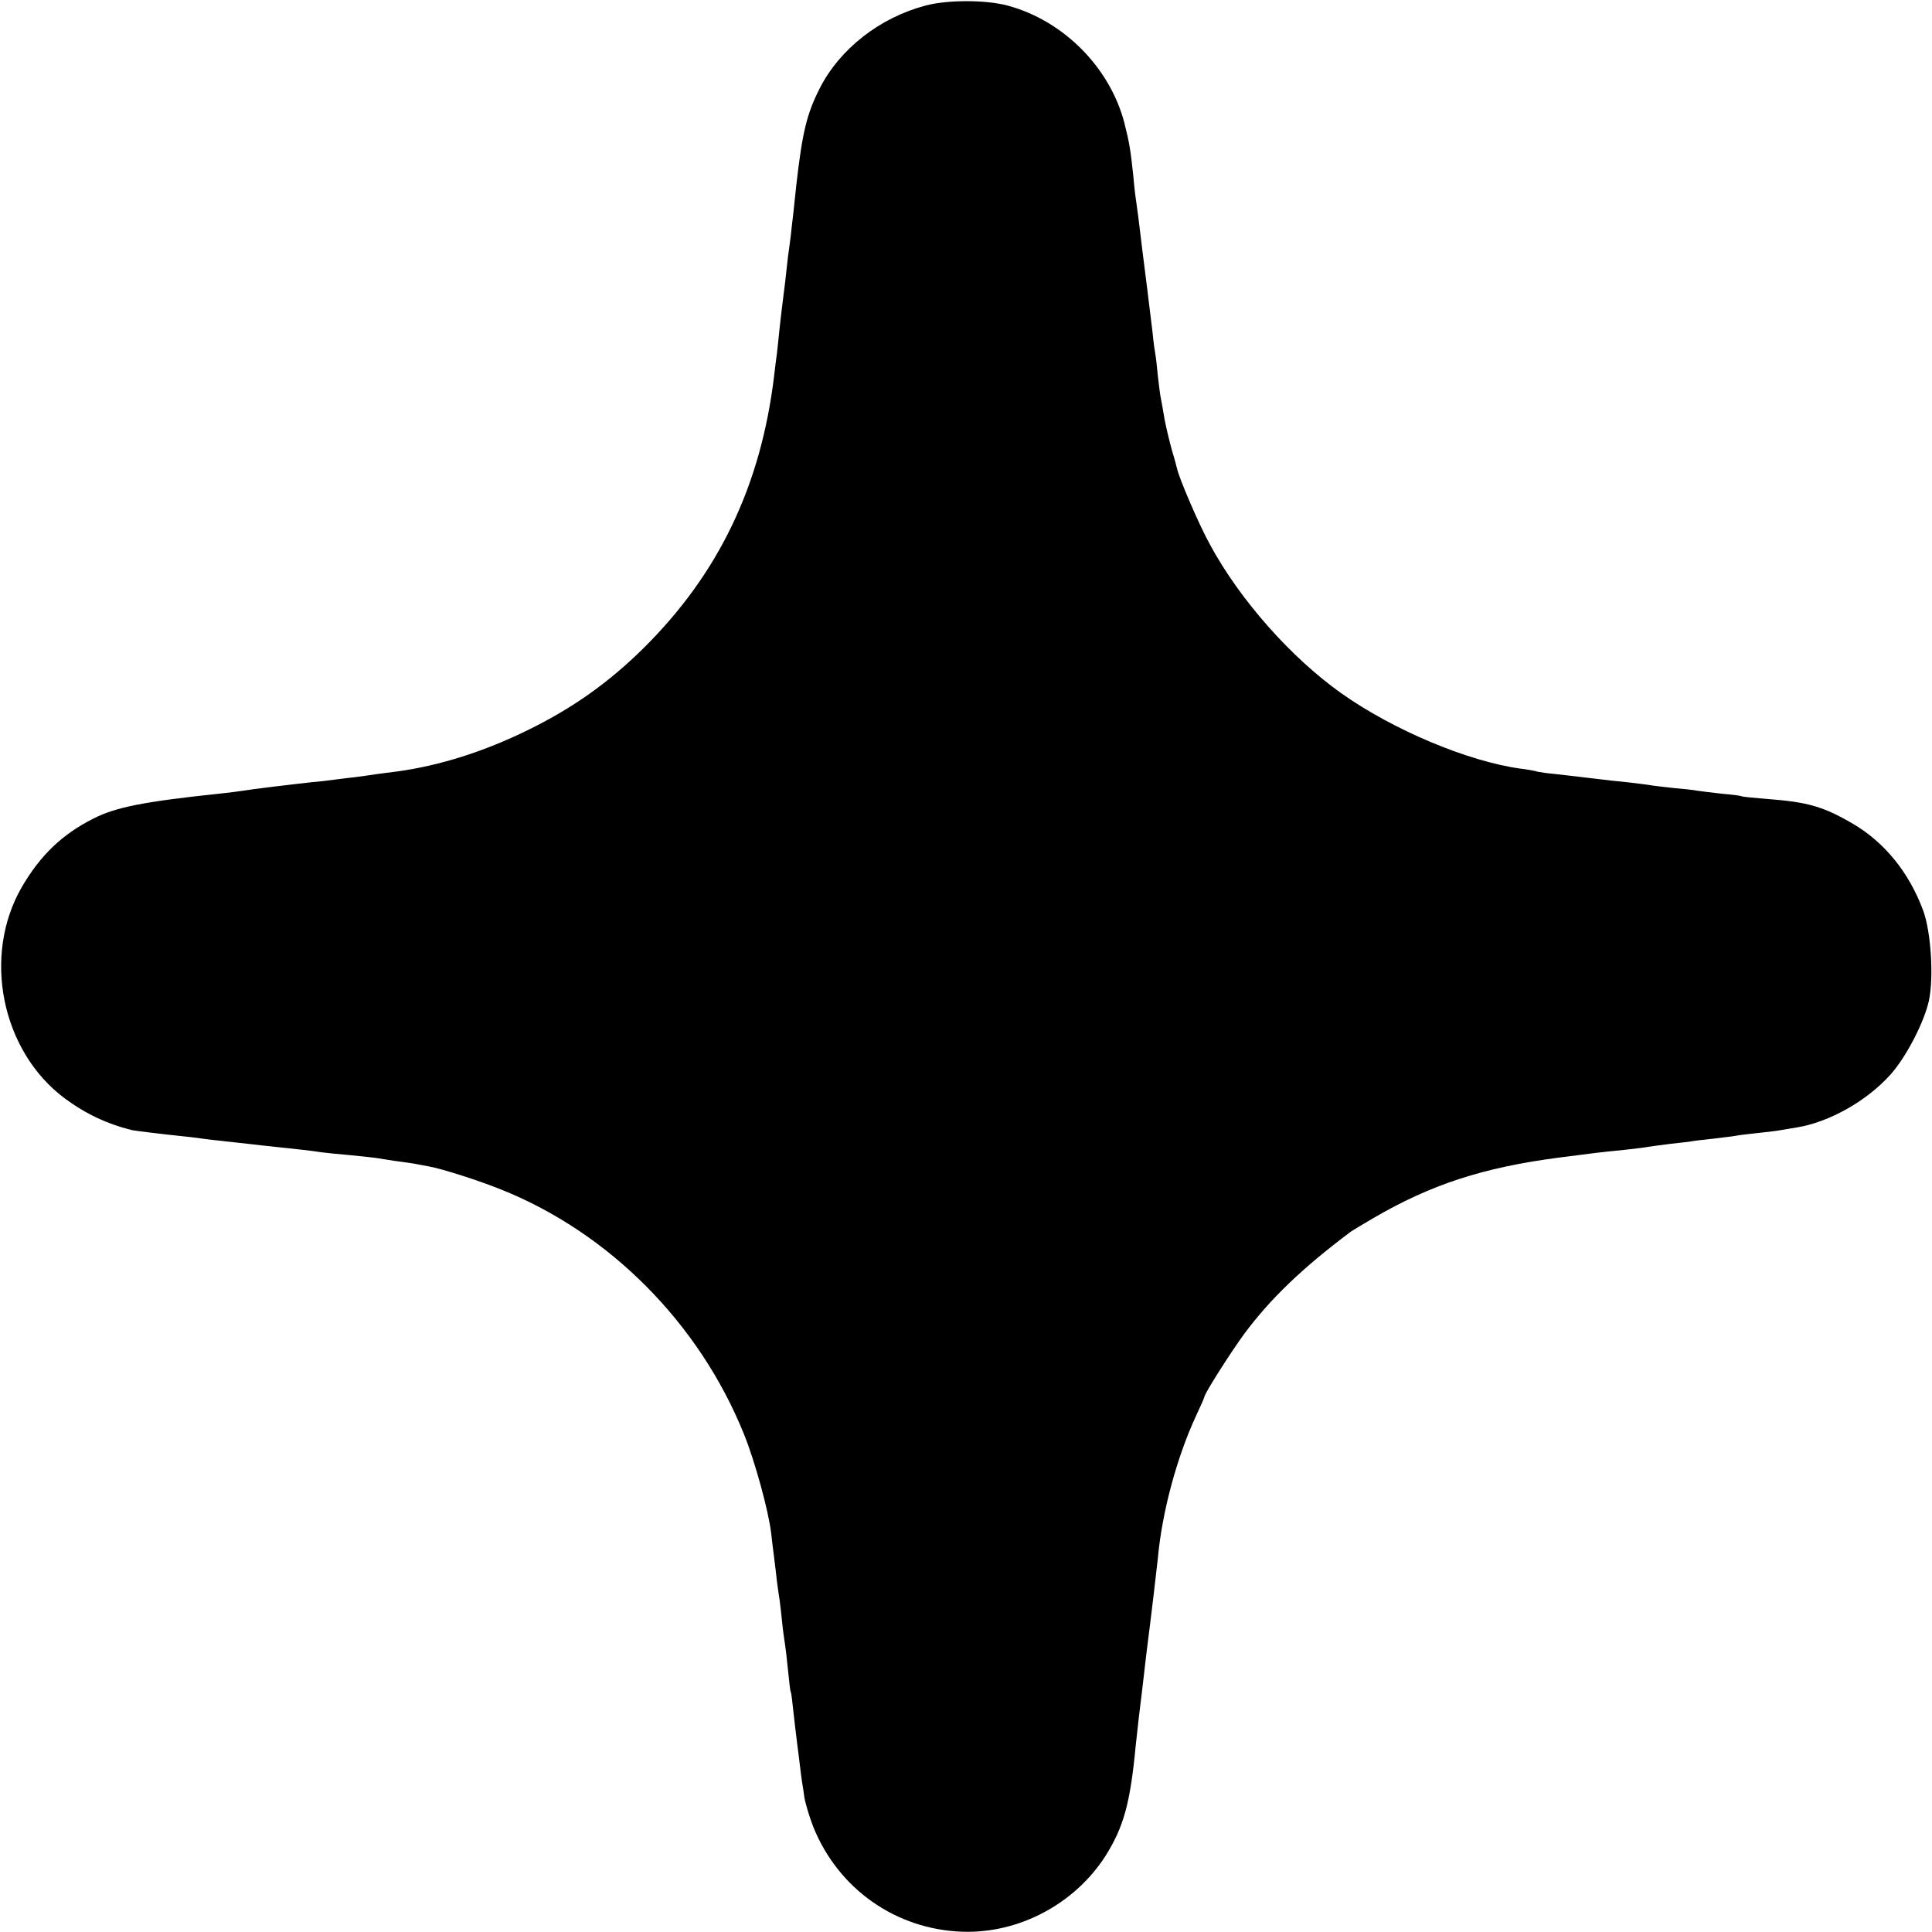 <?xml version="1.0" standalone="no"?>
<!DOCTYPE svg PUBLIC "-//W3C//DTD SVG 20010904//EN"
 "http://www.w3.org/TR/2001/REC-SVG-20010904/DTD/svg10.dtd">
<svg version="1.0" xmlns="http://www.w3.org/2000/svg"
 width="700pt" height="700pt" viewBox="0 0 700 700"
 preserveAspectRatio="xMidYMid meet">
<g transform="translate(0,700) scale(0.1,-0.1)"
fill="#000000" stroke="none">
<path d="M3354 6980 c-167 -44 -311 -157 -384 -300 -47 -93 -63 -159 -85 -352
-3 -27 -7 -69 -10 -95 -3 -27 -8 -66 -10 -88 -3 -22 -7 -56 -10 -75 -2 -19 -7
-60 -10 -90 -4 -30 -8 -66 -10 -80 -2 -14 -6 -52 -10 -85 -3 -33 -8 -76 -10
-95 -3 -19 -7 -55 -10 -80 -48 -400 -201 -719 -475 -990 -125 -123 -254 -215
-415 -294 -160 -79 -322 -130 -475 -151 -14 -2 -45 -6 -70 -9 -25 -4 -63 -9
-85 -12 -22 -2 -56 -7 -75 -9 -19 -3 -55 -7 -80 -9 -73 -8 -223 -26 -250 -31
-14 -2 -50 -7 -80 -10 -275 -29 -380 -49 -462 -91 -113 -57 -192 -133 -259
-248 -144 -249 -74 -595 156 -766 76 -56 154 -93 245 -115 9 -2 115 -15 165
-20 28 -3 66 -7 85 -10 19 -3 58 -7 85 -10 28 -3 68 -8 90 -10 22 -3 63 -7 90
-10 88 -9 139 -15 170 -20 17 -2 62 -7 100 -10 39 -4 81 -8 94 -10 13 -2 45
-7 70 -11 25 -3 57 -8 71 -10 14 -3 38 -7 53 -10 50 -9 181 -51 263 -84 392
-157 717 -484 879 -885 40 -98 90 -281 99 -360 3 -27 8 -68 11 -90 3 -22 7
-60 10 -85 3 -25 8 -56 10 -70 2 -14 6 -50 9 -80 3 -30 8 -64 10 -76 2 -11 7
-54 11 -95 4 -40 8 -76 10 -79 2 -3 6 -36 10 -75 4 -38 9 -77 10 -85 1 -8 5
-44 10 -80 4 -36 9 -72 10 -80 1 -8 6 -35 9 -60 4 -25 19 -74 33 -110 91 -225
300 -371 540 -379 205 -7 407 101 518 274 66 105 90 190 110 401 5 50 13 118
26 224 5 47 12 101 14 120 10 79 15 119 25 203 6 49 12 107 15 130 15 168 69
367 138 516 17 36 31 68 31 71 4 17 95 160 144 227 95 128 212 240 387 371 6
4 42 26 80 48 209 122 398 184 675 220 131 17 138 18 237 28 34 4 70 8 80 10
10 2 50 7 88 12 39 4 72 8 75 9 3 1 37 5 75 9 39 5 77 9 85 11 8 2 44 6 80 10
36 4 72 8 80 10 8 1 35 6 60 10 117 19 253 95 340 192 57 64 122 190 139 268
18 87 7 250 -21 326 -51 138 -140 247 -254 314 -106 62 -163 79 -309 90 -49 4
-92 8 -95 10 -3 2 -34 6 -70 9 -36 4 -76 9 -90 11 -14 3 -53 7 -88 10 -35 4
-72 8 -82 10 -10 2 -45 6 -77 10 -32 3 -96 10 -143 16 -47 6 -105 12 -129 15
-24 2 -51 6 -60 8 -9 3 -36 8 -61 11 -191 26 -462 140 -650 273 -182 129 -367
338 -475 537 -41 74 -112 240 -120 276 -2 8 -10 39 -19 68 -8 29 -20 78 -26
109 -5 32 -12 67 -14 79 -3 12 -7 49 -11 82 -3 33 -7 68 -9 78 -2 10 -7 45
-10 78 -4 33 -9 74 -11 90 -2 17 -13 107 -25 200 -11 94 -22 179 -24 190 -2
11 -7 52 -10 90 -10 92 -14 118 -32 189 -52 201 -221 372 -424 426 -79 21
-217 21 -296 0z"/>
</g>
</svg>
